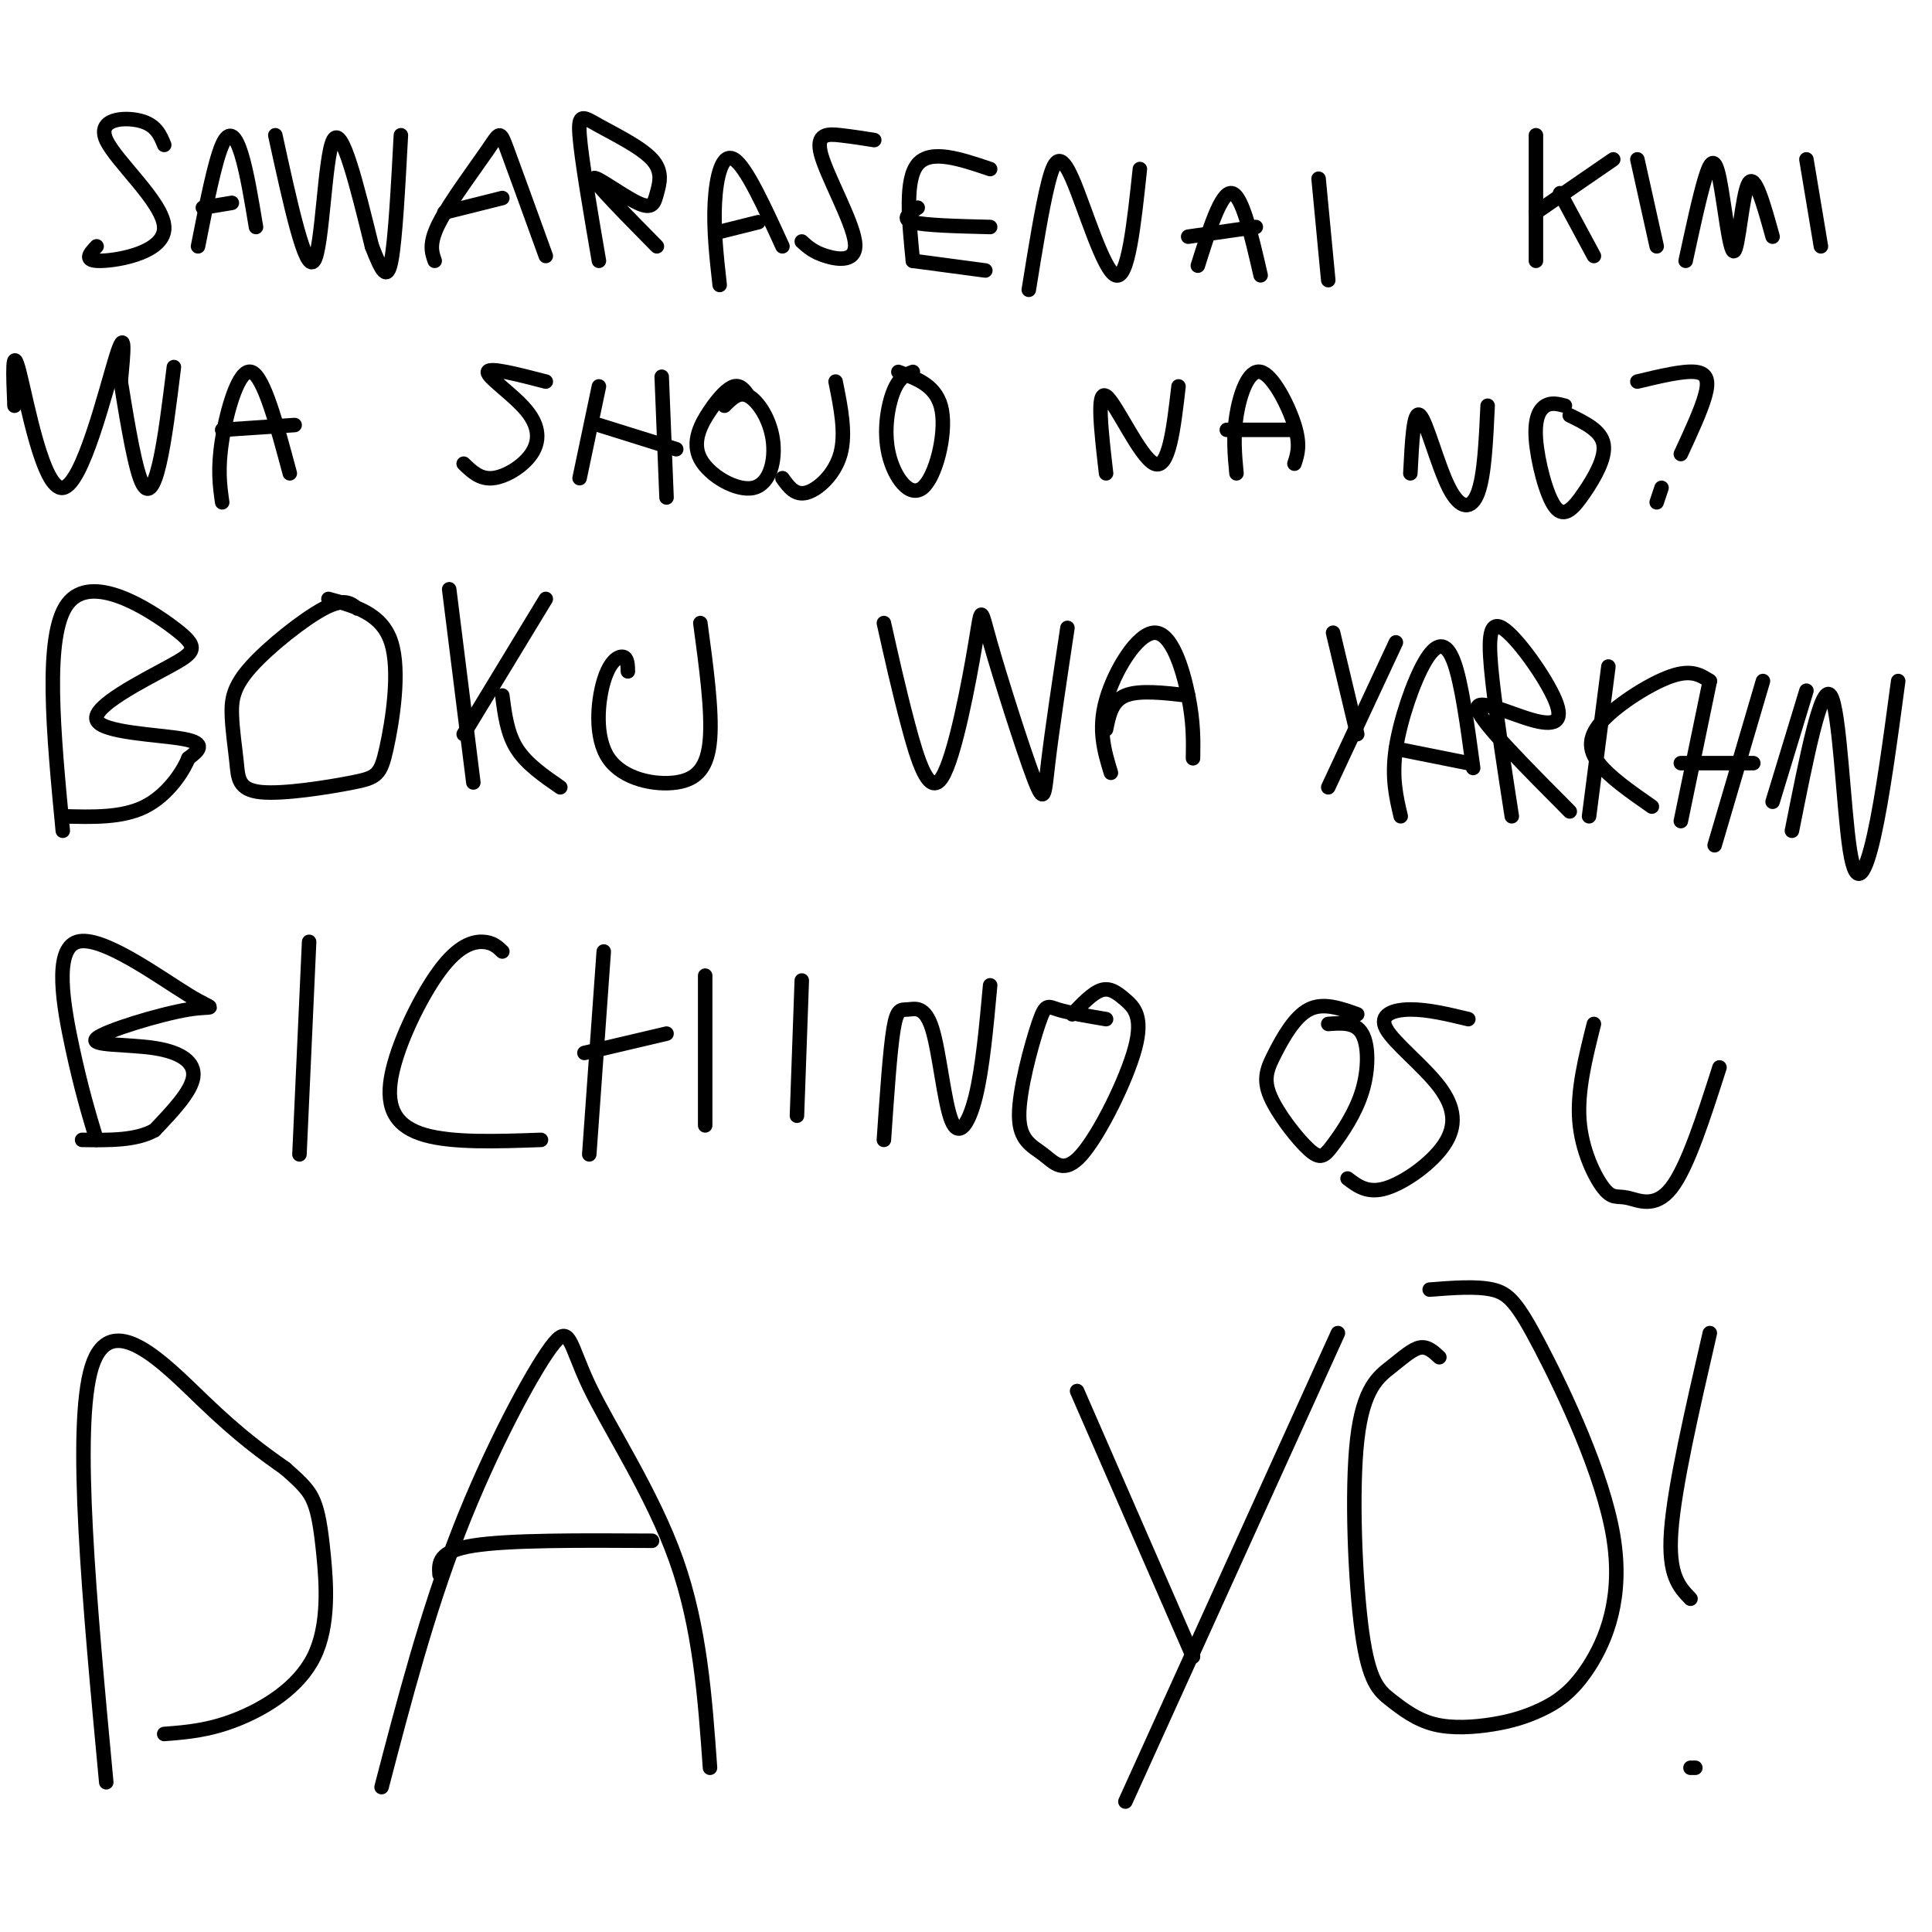 <svg viewBox='0 0 400 400' version='1.1' xmlns='http://www.w3.org/2000/svg' xmlns:xlink='http://www.w3.org/1999/xlink'><g fill='none' stroke='#000000' stroke-width='3' stroke-linecap='round' stroke-linejoin='round'><path d='M34,30c-0.855,-2.081 -1.710,-4.163 -5,-5c-3.290,-0.837 -9.016,-0.431 -7,4c2.016,4.431 11.774,12.885 12,18c0.226,5.115 -9.078,6.890 -13,7c-3.922,0.110 -2.461,-1.445 -1,-3'/><path d='M41,51c1.733,-8.756 3.467,-17.511 5,-21c1.533,-3.489 2.867,-1.711 4,2c1.133,3.711 2.067,9.356 3,15'/><path d='M42,43c0.000,0.000 6.000,-1.000 6,-1'/><path d='M57,28c3.111,14.244 6.222,28.489 8,26c1.778,-2.489 2.222,-21.711 4,-25c1.778,-3.289 4.889,9.356 8,22'/><path d='M77,51c2.044,5.244 3.156,7.356 4,3c0.844,-4.356 1.422,-15.178 2,-26'/><path d='M90,54c-0.637,-1.815 -1.274,-3.631 1,-8c2.274,-4.369 7.458,-11.292 10,-15c2.542,-3.708 2.440,-4.202 4,0c1.560,4.202 4.780,13.101 8,22'/><path d='M92,44c0.000,0.000 12.000,-3.000 12,-3'/><path d='M124,54c-1.820,-10.598 -3.640,-21.196 -4,-26c-0.360,-4.804 0.740,-3.813 4,-2c3.260,1.813 8.680,4.450 11,7c2.320,2.550 1.539,5.013 1,7c-0.539,1.987 -0.838,3.496 -4,2c-3.162,-1.496 -9.189,-5.999 -9,-5c0.189,0.999 6.595,7.499 13,14'/><path d='M149,59c-0.644,-5.778 -1.289,-11.556 -1,-17c0.289,-5.444 1.511,-10.556 4,-9c2.489,1.556 6.244,9.778 10,18'/><path d='M149,48c0.000,0.000 8.000,-2.000 8,-2'/><path d='M181,29c-2.254,-0.359 -4.507,-0.718 -7,-1c-2.493,-0.282 -5.225,-0.488 -4,4c1.225,4.488 6.407,13.670 7,18c0.593,4.330 -3.402,3.809 -6,3c-2.598,-0.809 -3.799,-1.904 -5,-3'/><path d='M189,54c-0.833,-8.417 -1.667,-16.833 1,-20c2.667,-3.167 8.833,-1.083 15,1'/><path d='M190,43c-1.750,1.167 -3.500,2.333 -1,3c2.500,0.667 9.250,0.833 16,1'/><path d='M189,54c0.000,0.000 15.000,2.000 15,2'/><path d='M213,60c1.363,-8.458 2.726,-16.917 4,-22c1.274,-5.083 2.458,-6.792 5,-1c2.542,5.792 6.440,19.083 9,20c2.560,0.917 3.780,-10.542 5,-22'/><path d='M248,55c2.417,-7.667 4.833,-15.333 7,-15c2.167,0.333 4.083,8.667 6,17'/><path d='M246,49c0.000,0.000 14.000,-2.000 14,-2'/><path d='M273,37c0.000,0.000 2.000,21.000 2,21'/><path d='M318,28c0.000,0.000 0.000,26.000 0,26'/><path d='M318,44c0.000,0.000 16.000,-11.000 16,-11'/><path d='M323,40c0.000,0.000 7.000,13.000 7,13'/><path d='M339,33c0.000,0.000 4.000,18.000 4,18'/><path d='M349,54c1.426,-6.601 2.852,-13.203 4,-17c1.148,-3.797 2.019,-4.791 3,0c0.981,4.791 2.072,15.367 3,15c0.928,-0.367 1.694,-11.676 3,-14c1.306,-2.324 3.153,4.338 5,11'/><path d='M374,33c0.000,0.000 3.000,18.000 3,18'/><path d='M3,84c-0.274,-6.506 -0.548,-13.012 1,-7c1.548,6.012 4.917,24.542 9,24c4.083,-0.542 8.881,-20.155 11,-27c2.119,-6.845 1.560,-0.923 1,5'/><path d='M25,79c0.857,5.238 2.500,15.833 4,20c1.500,4.167 2.857,1.905 4,-3c1.143,-4.905 2.071,-12.452 3,-20'/><path d='M46,104c-0.489,-3.467 -0.978,-6.933 0,-13c0.978,-6.067 3.422,-14.733 6,-14c2.578,0.733 5.289,10.867 8,21'/><path d='M46,89c0.000,0.000 15.000,-1.000 15,-1'/><path d='M113,79c-5.893,-1.523 -11.786,-3.046 -12,-2c-0.214,1.046 5.252,4.662 8,8c2.748,3.338 2.778,6.399 1,9c-1.778,2.601 -5.365,4.743 -8,5c-2.635,0.257 -4.317,-1.372 -6,-3'/><path d='M124,80c0.000,0.000 -4.000,19.000 -4,19'/><path d='M137,78c0.000,0.000 1.000,25.000 1,25'/><path d='M124,88c0.000,0.000 16.000,5.000 16,5'/><path d='M155,82c-0.841,-1.173 -1.682,-2.347 -3,-2c-1.318,0.347 -3.114,2.213 -5,5c-1.886,2.787 -3.862,6.495 -2,10c1.862,3.505 7.561,6.805 11,6c3.439,-0.805 4.618,-5.717 4,-10c-0.618,-4.283 -3.034,-7.938 -5,-9c-1.966,-1.062 -3.483,0.469 -5,2'/><path d='M173,79c1.089,5.378 2.178,10.756 1,15c-1.178,4.244 -4.622,7.356 -7,8c-2.378,0.644 -3.689,-1.178 -5,-3'/><path d='M189,77c-1.411,0.545 -2.823,1.091 -4,4c-1.177,2.909 -2.120,8.182 -1,13c1.120,4.818 4.301,9.182 7,7c2.699,-2.182 4.914,-10.909 4,-16c-0.914,-5.091 -4.957,-6.545 -9,-8'/><path d='M229,98c-1.000,-8.667 -2.000,-17.333 0,-16c2.000,1.333 7.000,12.667 10,14c3.000,1.333 4.000,-7.333 5,-16'/><path d='M256,98c-0.357,-3.774 -0.714,-7.548 0,-12c0.714,-4.452 2.500,-9.583 5,-9c2.500,0.583 5.714,6.881 7,11c1.286,4.119 0.643,6.060 0,8'/><path d='M254,89c0.000,0.000 14.000,0.000 14,0'/><path d='M292,98c0.333,-6.631 0.667,-13.262 2,-12c1.333,1.262 3.667,10.417 6,15c2.333,4.583 4.667,4.595 6,1c1.333,-3.595 1.667,-10.798 2,-18'/><path d='M324,84c-1.380,-0.362 -2.760,-0.725 -4,0c-1.240,0.725 -2.341,2.537 -2,7c0.341,4.463 2.122,11.578 4,14c1.878,2.422 3.852,0.152 6,-3c2.148,-3.152 4.471,-7.186 4,-10c-0.471,-2.814 -3.735,-4.407 -7,-6'/><path d='M343,104c0.000,0.000 1.000,-3.000 1,-3'/><path d='M339,79c4.733,-1.133 9.467,-2.267 12,-2c2.533,0.267 2.867,1.933 2,5c-0.867,3.067 -2.933,7.533 -5,12'/><path d='M13,172c-1.939,-20.271 -3.879,-40.541 1,-47c4.879,-6.459 16.575,0.894 22,5c5.425,4.106 4.578,4.967 -1,8c-5.578,3.033 -15.886,8.240 -15,11c0.886,2.760 12.968,3.074 18,4c5.032,0.926 3.016,2.463 1,4'/><path d='M39,157c-1.089,2.756 -4.311,7.644 -9,10c-4.689,2.356 -10.844,2.178 -17,2'/><path d='M74,126c-1.389,-1.123 -2.777,-2.246 -7,0c-4.223,2.246 -11.280,7.860 -15,12c-3.720,4.140 -4.103,6.805 -4,10c0.103,3.195 0.692,6.918 1,10c0.308,3.082 0.334,5.522 5,6c4.666,0.478 13.972,-1.006 19,-2c5.028,-0.994 5.777,-1.498 7,-7c1.223,-5.502 2.921,-16.000 1,-22c-1.921,-6.000 -7.460,-7.500 -13,-9'/><path d='M98,162c0.000,0.000 -5.000,-40.000 -5,-40'/><path d='M96,152c0.000,0.000 17.000,-28.000 17,-28'/><path d='M104,144c0.500,3.917 1.000,7.833 3,11c2.000,3.167 5.500,5.583 9,8'/><path d='M130,139c-0.037,-1.398 -0.074,-2.797 -1,-3c-0.926,-0.203 -2.740,0.788 -4,5c-1.260,4.212 -1.967,11.644 1,16c2.967,4.356 9.606,5.634 14,5c4.394,-0.634 6.541,-3.181 7,-9c0.459,-5.819 -0.771,-14.909 -2,-24'/><path d='M183,129c1.527,6.840 3.054,13.679 5,21c1.946,7.321 4.312,15.122 7,11c2.688,-4.122 5.698,-20.168 7,-28c1.302,-7.832 0.895,-7.450 3,0c2.105,7.450 6.720,21.967 9,28c2.280,6.033 2.223,3.581 3,-3c0.777,-6.581 2.389,-17.290 4,-28'/><path d='M230,160c-1.351,-4.446 -2.702,-8.893 -1,-15c1.702,-6.107 6.458,-13.875 10,-14c3.542,-0.125 5.869,7.393 7,13c1.131,5.607 1.065,9.304 1,13'/><path d='M229,151c0.583,-2.917 1.167,-5.833 4,-7c2.833,-1.167 7.917,-0.583 13,0'/><path d='M275,163c0.000,0.000 14.000,-30.000 14,-30'/><path d='M281,152c0.000,0.000 -5.000,-21.000 -5,-21'/><path d='M290,169c-0.946,-4.012 -1.893,-8.024 -1,-14c0.893,-5.976 3.625,-13.917 6,-18c2.375,-4.083 4.393,-4.310 6,0c1.607,4.310 2.804,13.155 4,22'/><path d='M289,155c0.000,0.000 15.000,3.000 15,3'/><path d='M313,169c-1.574,-10.179 -3.149,-20.358 -4,-28c-0.851,-7.642 -0.979,-12.747 2,-11c2.979,1.747 9.067,10.344 11,15c1.933,4.656 -0.287,5.369 -5,4c-4.713,-1.369 -11.918,-4.820 -11,-2c0.918,2.820 9.959,11.910 19,21'/><path d='M333,138c0.000,0.000 -4.000,31.000 -4,31'/><path d='M354,141c-1.893,-1.226 -3.786,-2.452 -8,-1c-4.214,1.452 -10.750,5.583 -14,9c-3.250,3.417 -3.214,6.119 -1,9c2.214,2.881 6.607,5.940 11,9'/><path d='M354,141c0.000,0.000 -6.000,29.000 -6,29'/><path d='M365,141c0.000,0.000 -10.000,34.000 -10,34'/><path d='M348,158c0.000,0.000 15.000,0.000 15,0'/><path d='M374,143c0.000,0.000 -7.000,23.000 -7,23'/><path d='M371,172c3.048,-15.351 6.095,-30.702 8,-28c1.905,2.702 2.667,23.458 4,32c1.333,8.542 3.238,4.869 5,-3c1.762,-7.869 3.381,-19.935 5,-32'/><path d='M20,236c-1.575,-5.217 -3.151,-10.434 -5,-19c-1.849,-8.566 -3.972,-20.481 1,-22c4.972,-1.519 17.038,7.358 23,11c5.962,3.642 5.821,2.048 0,3c-5.821,0.952 -17.323,4.451 -19,6c-1.677,1.549 6.472,1.148 12,2c5.528,0.852 8.437,2.958 8,6c-0.437,3.042 -4.218,7.021 -8,11'/><path d='M32,234c-3.833,2.167 -9.417,2.083 -15,2'/><path d='M64,195c0.000,0.000 -2.000,44.000 -2,44'/><path d='M104,197c-0.992,-0.952 -1.984,-1.904 -4,-2c-2.016,-0.096 -5.056,0.665 -9,6c-3.944,5.335 -8.793,15.244 -10,22c-1.207,6.756 1.226,10.359 7,12c5.774,1.641 14.887,1.321 24,1'/><path d='M125,197c0.000,0.000 -3.000,42.000 -3,42'/><path d='M146,202c0.000,0.000 0.000,31.000 0,31'/><path d='M121,218c0.000,0.000 17.000,-4.000 17,-4'/><path d='M166,203c0.000,0.000 -1.000,28.000 -1,28'/><path d='M183,236c0.634,-9.302 1.268,-18.603 2,-23c0.732,-4.397 1.561,-3.888 3,-4c1.439,-0.112 3.489,-0.844 5,4c1.511,4.844 2.484,15.266 4,19c1.516,3.734 3.576,0.781 5,-5c1.424,-5.781 2.212,-14.391 3,-23'/><path d='M229,211c-3.925,-0.662 -7.849,-1.324 -10,-2c-2.151,-0.676 -2.527,-1.365 -4,3c-1.473,4.365 -4.042,13.784 -4,19c0.042,5.216 2.694,6.227 5,8c2.306,1.773 4.264,4.307 8,0c3.736,-4.307 9.249,-15.453 11,-22c1.751,-6.547 -0.259,-8.493 -2,-10c-1.741,-1.507 -3.212,-2.573 -5,-2c-1.788,0.573 -3.894,2.787 -6,5'/><path d='M281,210c-3.522,-1.256 -7.043,-2.512 -10,-1c-2.957,1.512 -5.349,5.790 -7,9c-1.651,3.210 -2.560,5.350 -1,9c1.560,3.650 5.589,8.810 8,11c2.411,2.190 3.203,1.412 5,-1c1.797,-2.412 4.599,-6.457 6,-11c1.401,-4.543 1.400,-9.584 0,-12c-1.400,-2.416 -4.200,-2.208 -7,-2'/><path d='M304,211c-4.202,-1.012 -8.404,-2.023 -12,-2c-3.596,0.023 -6.585,1.081 -5,4c1.585,2.919 7.744,7.700 11,12c3.256,4.300 3.607,8.119 1,12c-2.607,3.881 -8.174,7.823 -12,9c-3.826,1.177 -5.913,-0.412 -8,-2'/><path d='M330,212c-1.738,6.904 -3.477,13.809 -3,20c0.477,6.191 3.169,11.670 5,14c1.831,2.330 2.801,1.512 5,2c2.199,0.488 5.628,2.282 9,-2c3.372,-4.282 6.686,-14.641 10,-25'/><path d='M22,369c-3.444,-36.778 -6.889,-73.556 -3,-86c3.889,-12.444 15.111,-0.556 23,7c7.889,7.556 12.444,10.778 17,14'/><path d='M59,304c3.891,3.372 5.117,4.801 6,7c0.883,2.199 1.422,5.167 2,11c0.578,5.833 1.194,14.532 -2,21c-3.194,6.468 -10.198,10.705 -16,13c-5.802,2.295 -10.401,2.647 -15,3'/><path d='M79,370c4.721,-18.073 9.442,-36.147 16,-53c6.558,-16.853 14.954,-32.486 19,-38c4.046,-5.514 3.743,-0.907 8,8c4.257,8.907 13.073,22.116 18,36c4.927,13.884 5.963,28.442 7,43'/><path d='M91,326c-0.167,-2.417 -0.333,-4.833 7,-6c7.333,-1.167 22.167,-1.083 37,-1'/><path d='M233,373c0.000,0.000 44.000,-97.000 44,-97'/><path d='M247,343c0.000,0.000 -24.000,-55.000 -24,-55'/><path d='M298,281c-1.222,-1.141 -2.445,-2.281 -4,-2c-1.555,0.281 -3.444,1.985 -6,4c-2.556,2.015 -5.780,4.342 -7,15c-1.220,10.658 -0.438,29.648 1,40c1.438,10.352 3.531,12.068 6,14c2.469,1.932 5.313,4.081 9,5c3.687,0.919 8.217,0.607 12,0c3.783,-0.607 6.819,-1.508 10,-3c3.181,-1.492 6.507,-3.574 10,-9c3.493,-5.426 7.153,-14.197 5,-27c-2.153,-12.803 -10.118,-29.639 -15,-39c-4.882,-9.361 -6.681,-11.246 -10,-12c-3.319,-0.754 -8.160,-0.377 -13,0'/><path d='M350,366c0.000,0.000 1.000,0.000 1,0'/><path d='M350,331c-2.333,-2.417 -4.667,-4.833 -4,-14c0.667,-9.167 4.333,-25.083 8,-41'/></g>
</svg>